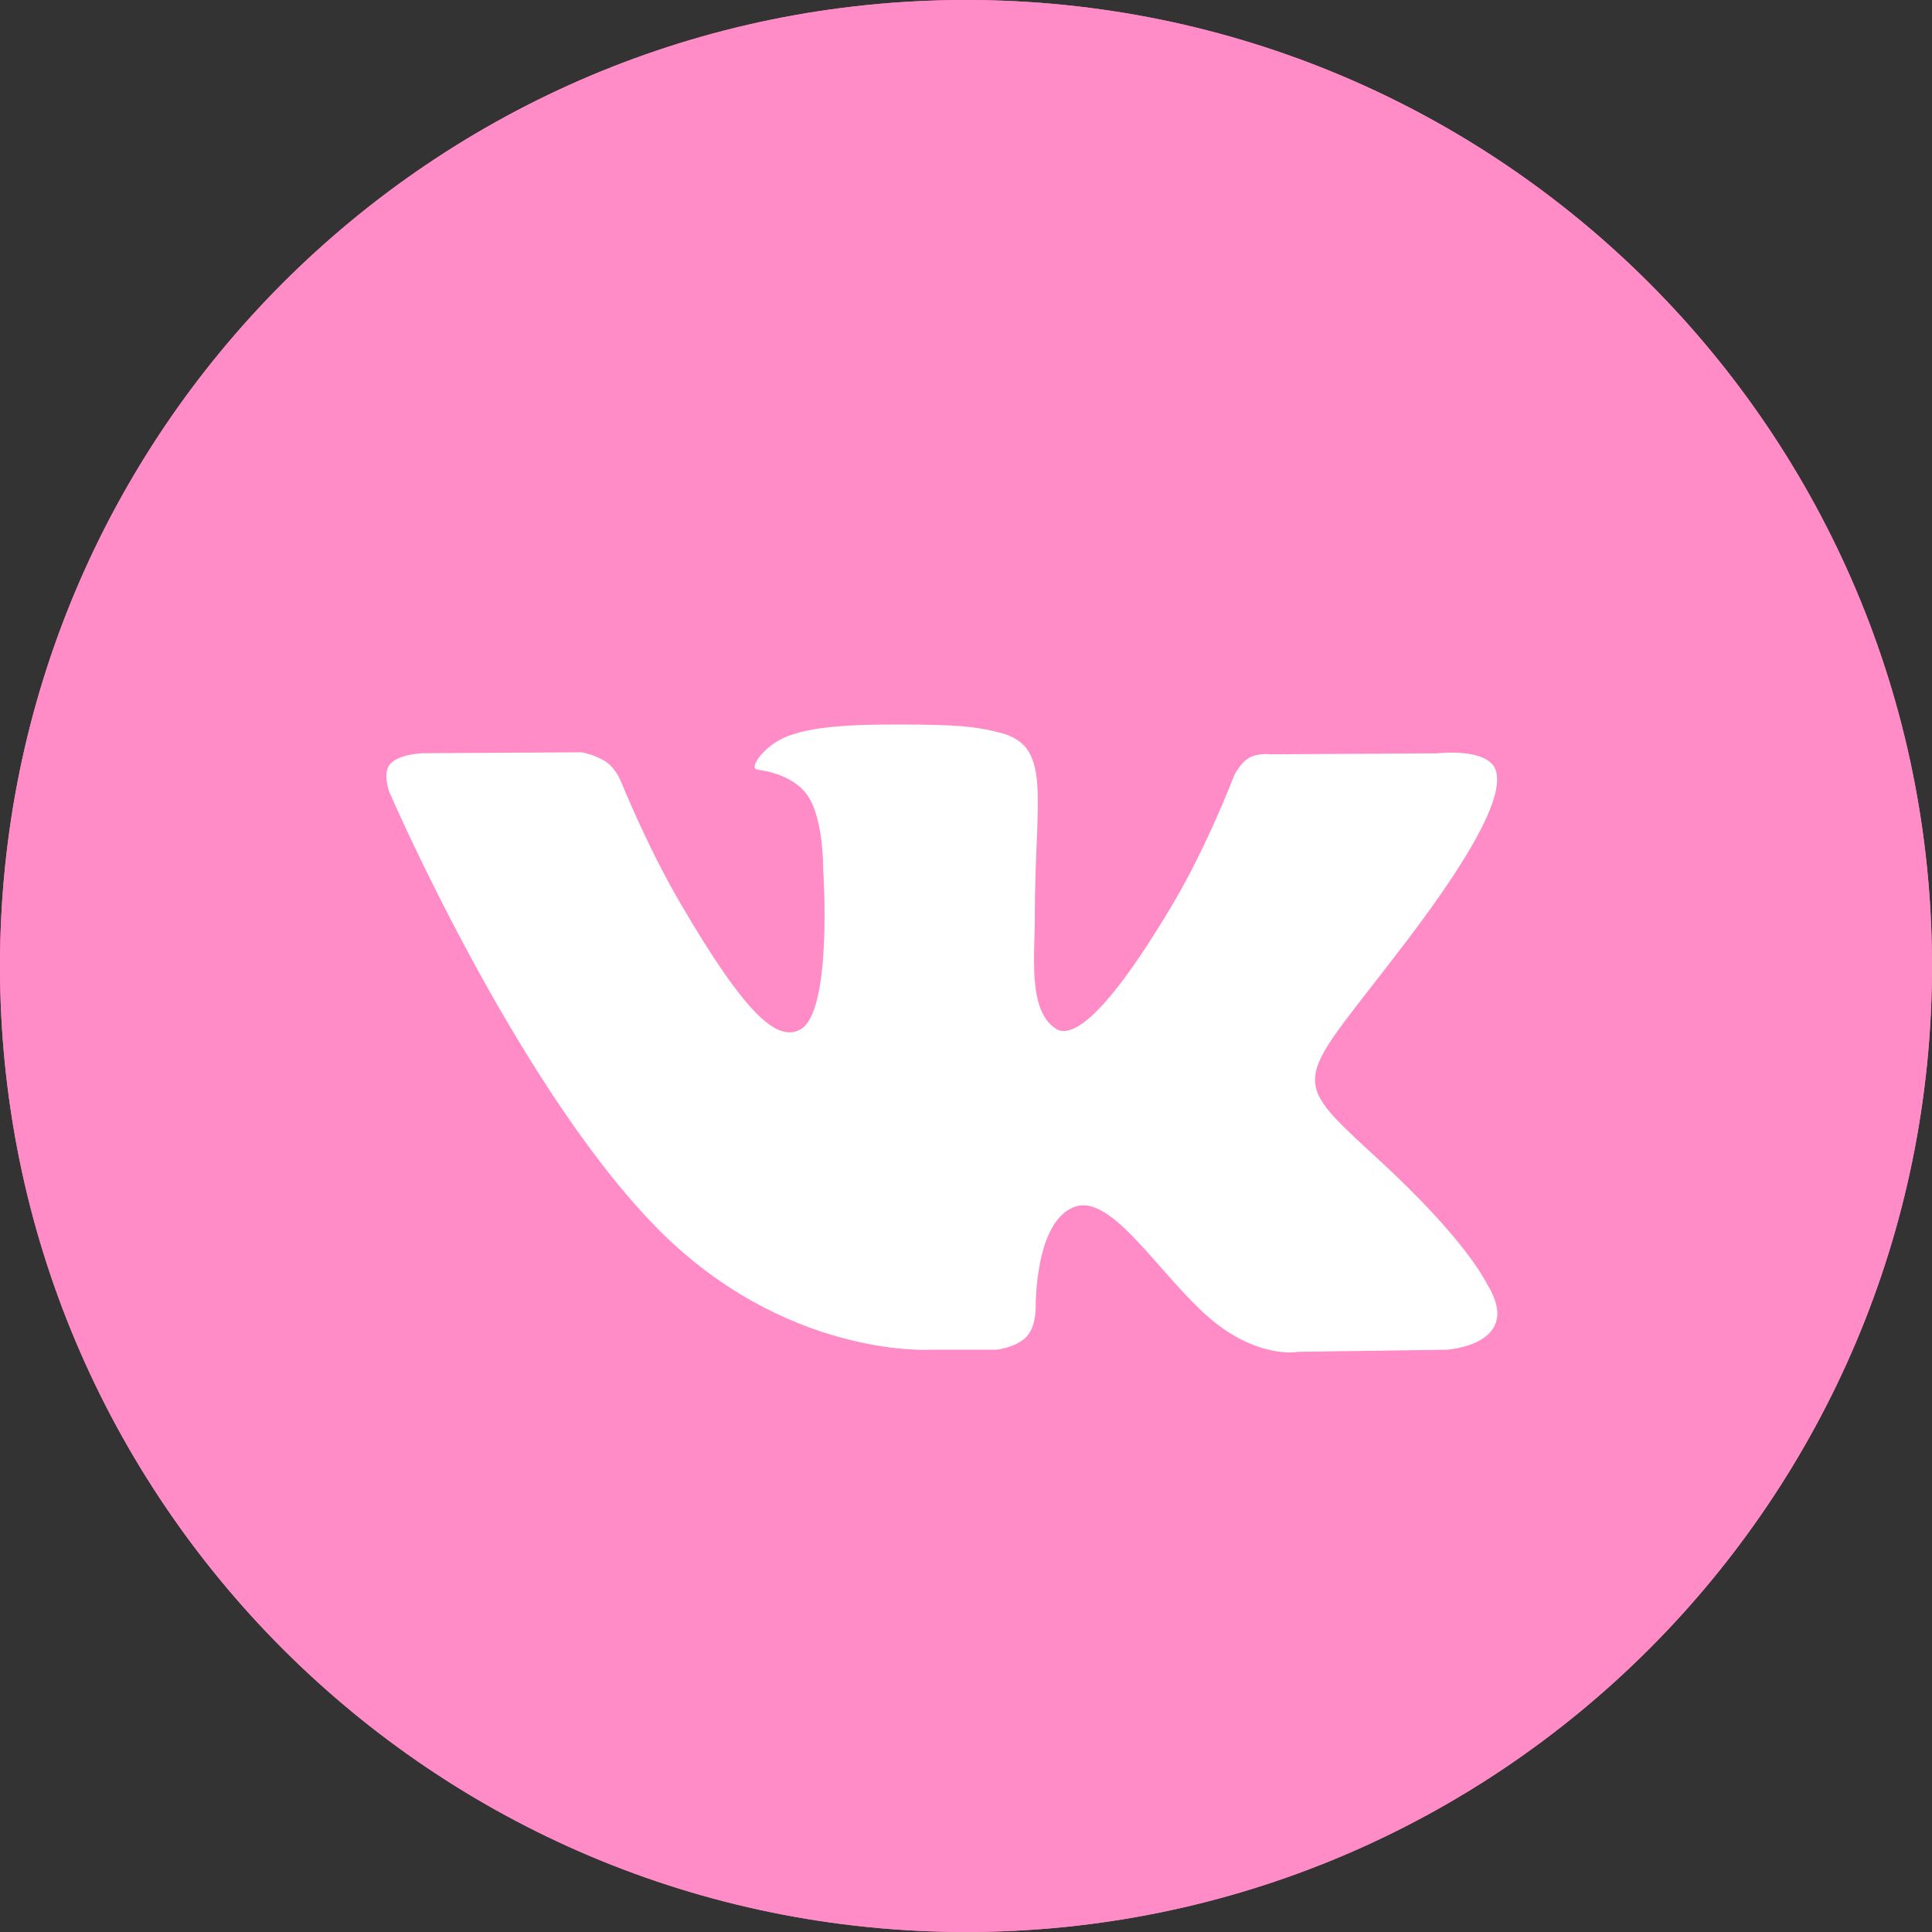 <?xml version="1.0" encoding="UTF-8"?> <svg xmlns="http://www.w3.org/2000/svg" width="40" height="40" viewBox="0 0 40 40" fill="none"><rect x="0" y="0" width="40" height="40" fill="#333333" stroke="none"/><g clip-path="url(#clip0_23_130)"><path d="M40 20C40 8.954 31.046 0 20 0C8.954 0 0 8.954 0 20C0 31.046 8.954 40 20 40C31.046 40 40 31.046 40 20Z" fill="#FF8BC7"></path><path d="M28.959 11.01C26.815 8.803 23.851 7.604 20.824 7.604C14.391 7.604 9.22 12.839 9.283 19.208C9.283 21.226 9.851 23.181 10.797 24.947L9.157 30.938L15.274 29.361C16.977 30.307 18.869 30.749 20.761 30.749C27.13 30.749 32.301 25.514 32.301 19.145C32.301 16.055 31.103 13.154 28.959 11.01ZM20.824 28.794C19.121 28.794 17.418 28.352 15.968 27.469L15.589 27.28L11.932 28.226L12.878 24.631L12.626 24.253C9.851 19.776 11.175 13.848 15.716 11.073C20.256 8.298 26.121 9.622 28.896 14.163C31.671 18.704 30.346 24.569 25.806 27.343C24.355 28.289 22.589 28.794 20.824 28.794ZM26.373 21.794L25.68 21.478C25.68 21.478 24.671 21.037 24.04 20.722C23.977 20.722 23.914 20.659 23.851 20.659C23.662 20.659 23.535 20.722 23.409 20.785C23.409 20.785 23.346 20.848 22.463 21.857C22.4 21.983 22.274 22.046 22.148 22.046H22.085C22.022 22.046 21.896 21.983 21.833 21.92L21.517 21.794C20.824 21.478 20.193 21.1 19.689 20.596C19.562 20.469 19.373 20.343 19.247 20.217C18.806 19.776 18.364 19.271 18.049 18.704L17.986 18.578C17.923 18.514 17.923 18.451 17.86 18.325C17.86 18.199 17.86 18.073 17.923 18.01C17.923 18.01 18.175 17.695 18.364 17.505C18.49 17.379 18.553 17.19 18.68 17.064C18.806 16.875 18.869 16.622 18.806 16.433C18.743 16.118 17.986 14.415 17.797 14.037C17.671 13.848 17.544 13.785 17.355 13.722H17.166C17.04 13.722 16.851 13.722 16.662 13.722C16.535 13.722 16.409 13.785 16.283 13.785L16.22 13.848C16.094 13.911 15.968 14.037 15.842 14.1C15.716 14.226 15.652 14.352 15.526 14.478C15.085 15.046 14.833 15.74 14.833 16.433C14.833 16.938 14.959 17.442 15.148 17.884L15.211 18.073C15.779 19.271 16.535 20.343 17.544 21.289L17.797 21.541C17.986 21.731 18.175 21.857 18.301 22.046C19.625 23.181 21.139 24.001 22.842 24.442C23.031 24.505 23.283 24.505 23.472 24.569C23.662 24.569 23.914 24.569 24.103 24.569C24.418 24.569 24.797 24.442 25.049 24.316C25.238 24.19 25.364 24.19 25.49 24.064L25.616 23.938C25.743 23.812 25.869 23.749 25.995 23.622C26.121 23.496 26.247 23.37 26.31 23.244C26.436 22.992 26.499 22.677 26.562 22.361C26.562 22.235 26.562 22.046 26.562 21.92C26.562 21.92 26.499 21.857 26.373 21.794Z" fill="white"></path><g clip-path="url(#clip1_23_130)"><path d="M40 20C40 8.954 31.046 0 20 0C8.954 0 0 8.954 0 20C0 31.046 8.954 40 20 40C31.046 40 40 31.046 40 20Z" fill="#FF8BC7"></path><path d="M19.254 27.945H20.628C20.628 27.945 21.044 27.9 21.255 27.673C21.451 27.465 21.443 27.075 21.443 27.075C21.443 27.075 21.416 25.248 22.273 24.979C23.117 24.714 24.201 26.745 25.349 27.526C26.218 28.118 26.878 27.988 26.878 27.988L29.95 27.945C29.95 27.945 31.557 27.847 30.795 26.595C30.733 26.493 30.351 25.669 28.511 23.978C26.584 22.206 26.843 22.494 29.163 19.43C30.576 17.565 31.142 16.426 30.965 15.939C30.796 15.474 29.757 15.597 29.757 15.597L26.301 15.617C26.301 15.617 26.045 15.583 25.854 15.695C25.669 15.806 25.549 16.062 25.549 16.062C25.549 16.062 25.001 17.506 24.271 18.734C22.732 21.325 22.115 21.461 21.863 21.3C21.278 20.926 21.425 19.794 21.425 18.991C21.425 16.48 21.808 15.433 20.676 15.162C20.299 15.073 20.023 15.013 19.061 15.003C17.828 14.99 16.783 15.007 16.192 15.293C15.798 15.484 15.495 15.91 15.68 15.934C15.909 15.964 16.426 16.073 16.701 16.443C17.056 16.92 17.043 17.994 17.043 17.994C17.043 17.994 17.247 20.949 16.567 21.316C16.1 21.568 15.46 21.054 14.087 18.703C13.384 17.499 12.852 16.168 12.852 16.168C12.852 16.168 12.75 15.92 12.568 15.788C12.346 15.627 12.036 15.575 12.036 15.575L8.749 15.595C8.749 15.595 8.256 15.61 8.075 15.822C7.914 16.011 8.062 16.401 8.062 16.401C8.062 16.401 10.636 22.364 13.548 25.37C16.221 28.126 19.254 27.945 19.254 27.945Z" fill="white"></path></g></g><defs><clipPath id="clip0_23_130"><rect width="40" height="40" fill="white"></rect></clipPath><clipPath id="clip1_23_130"><rect width="40" height="40" fill="white"></rect></clipPath></defs></svg> 
